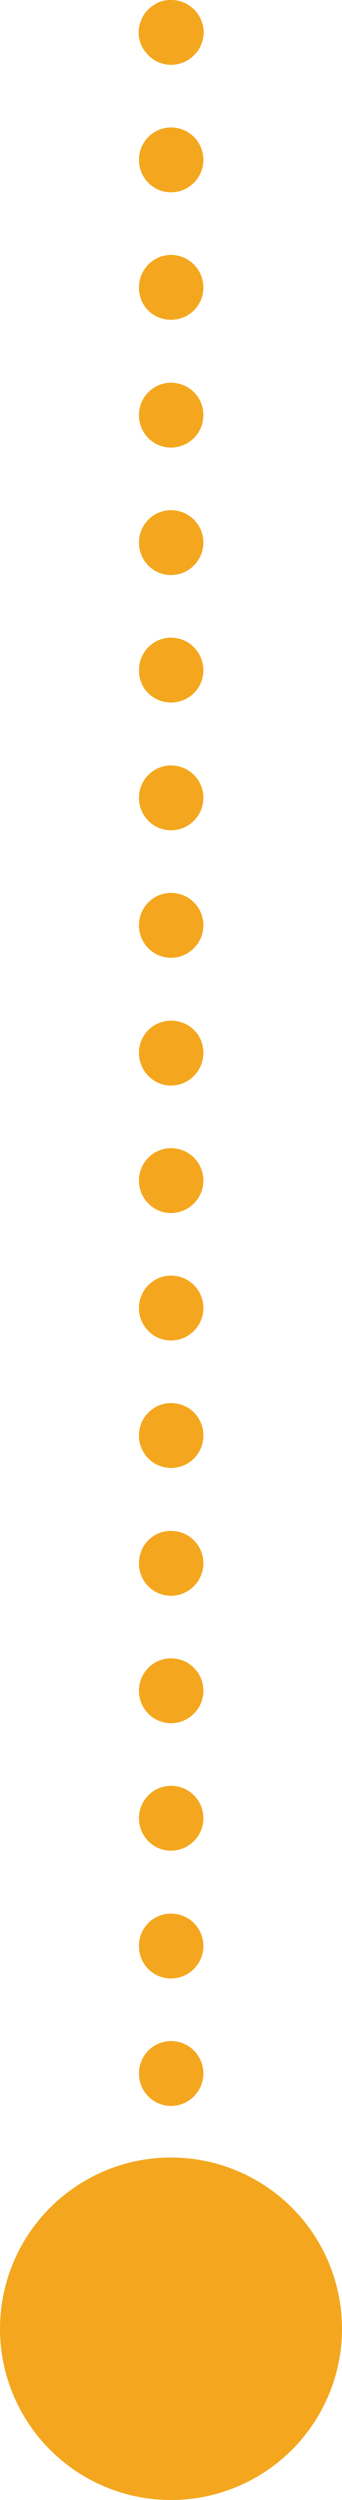 <?xml version="1.0" encoding="UTF-8"?><svg id="Layer_2" xmlns="http://www.w3.org/2000/svg" viewBox="0 0 10.56 77.08"><defs><style>.cls-1{fill:#f4a71e;}</style></defs><g id="Layer_1-2"><g><path class="cls-1" d="m5.28,39.33c-.55,0-.99.45-.99,1s.44,1,.99,1,1-.45,1-1-.44-1-1-1Z"/><path class="cls-1" d="m5.28,47.2c-.55,0-.99.44-.99,1s.44,1,.99,1,1-.45,1-1-.44-1-1-1Z"/><path class="cls-1" d="m5.28,43.26c-.55,0-.99.45-.99,1s.44,1,.99,1,1-.44,1-1-.44-1-1-1Z"/><path class="cls-1" d="m5.28,35.4c-.55,0-.99.45-.99,1s.44,1,.99,1,1-.45,1-1-.44-1-1-1Z"/><path class="cls-1" d="m5.28,55.06c-.55,0-.99.45-.99,1s.44,1,.99,1,1-.45,1-1-.44-1-1-1Z"/><path class="cls-1" d="m5.28,62.93c-.55,0-.99.45-.99,1s.44,1,.99,1,1-.45,1-1-.44-1-1-1Z"/><path class="cls-1" d="m5.28,51.13c-.55,0-.99.45-.99,1s.44,1,.99,1,1-.45,1-1-.44-1-1-1Z"/><path class="cls-1" d="m5.28,31.47c-.55,0-.99.44-.99.99s.44,1.01.99,1.01,1-.45,1-1.01-.44-.99-1-.99Z"/><path class="cls-1" d="m5.28,59c-.55,0-.99.44-.99,1s.44,1,.99,1,1-.45,1-1-.44-1-1-1Z"/><path class="cls-1" d="m5.28,7.86c-.55,0-.99.45-.99,1.01s.44.99.99.99,1-.44,1-.99-.44-1.01-1-1.01Z"/><path class="cls-1" d="m5.28,3.93c-.55,0-.99.45-.99,1s.44,1,.99,1,1-.45,1-1-.44-1-1-1Z"/><path class="cls-1" d="m5.28,11.8c-.55,0-.99.45-.99,1s.44,1,.99,1,1-.45,1-1-.44-1-1-1Z"/><circle class="cls-1" cx="5.28" cy="71.8" r="5.28"/><path class="cls-1" d="m5.28,23.6c-.55,0-.99.45-.99,1s.44,1,.99,1,1-.45,1-1-.44-1-1-1Z"/><path class="cls-1" d="m5.28,15.73c-.55,0-.99.45-.99,1s.44,1,.99,1,1-.45,1-1-.44-1-1-1Z"/><path class="cls-1" d="m5.28,27.53c-.55,0-.99.45-.99,1s.44,1,.99,1,1-.45,1-1-.44-1-1-1Z"/><path class="cls-1" d="m5.28,19.66c-.55,0-.99.45-.99,1.01s.44.99.99.99,1-.44,1-.99-.44-1.01-1-1.01Z"/><path class="cls-1" d="m4.9,1.92c.12.05.25.08.38.08.14,0,.27-.03.39-.08.12-.05.23-.12.32-.22.1-.09.17-.2.22-.32.05-.12.08-.25.08-.38s-.03-.26-.08-.38c-.05-.13-.13-.24-.22-.33-.28-.28-.72-.37-1.09-.22-.12.06-.23.13-.32.22-.1.09-.17.2-.22.33-.05.12-.08.25-.08.38,0,.27.11.52.3.7.09.1.2.17.32.22Z"/></g></g></svg>